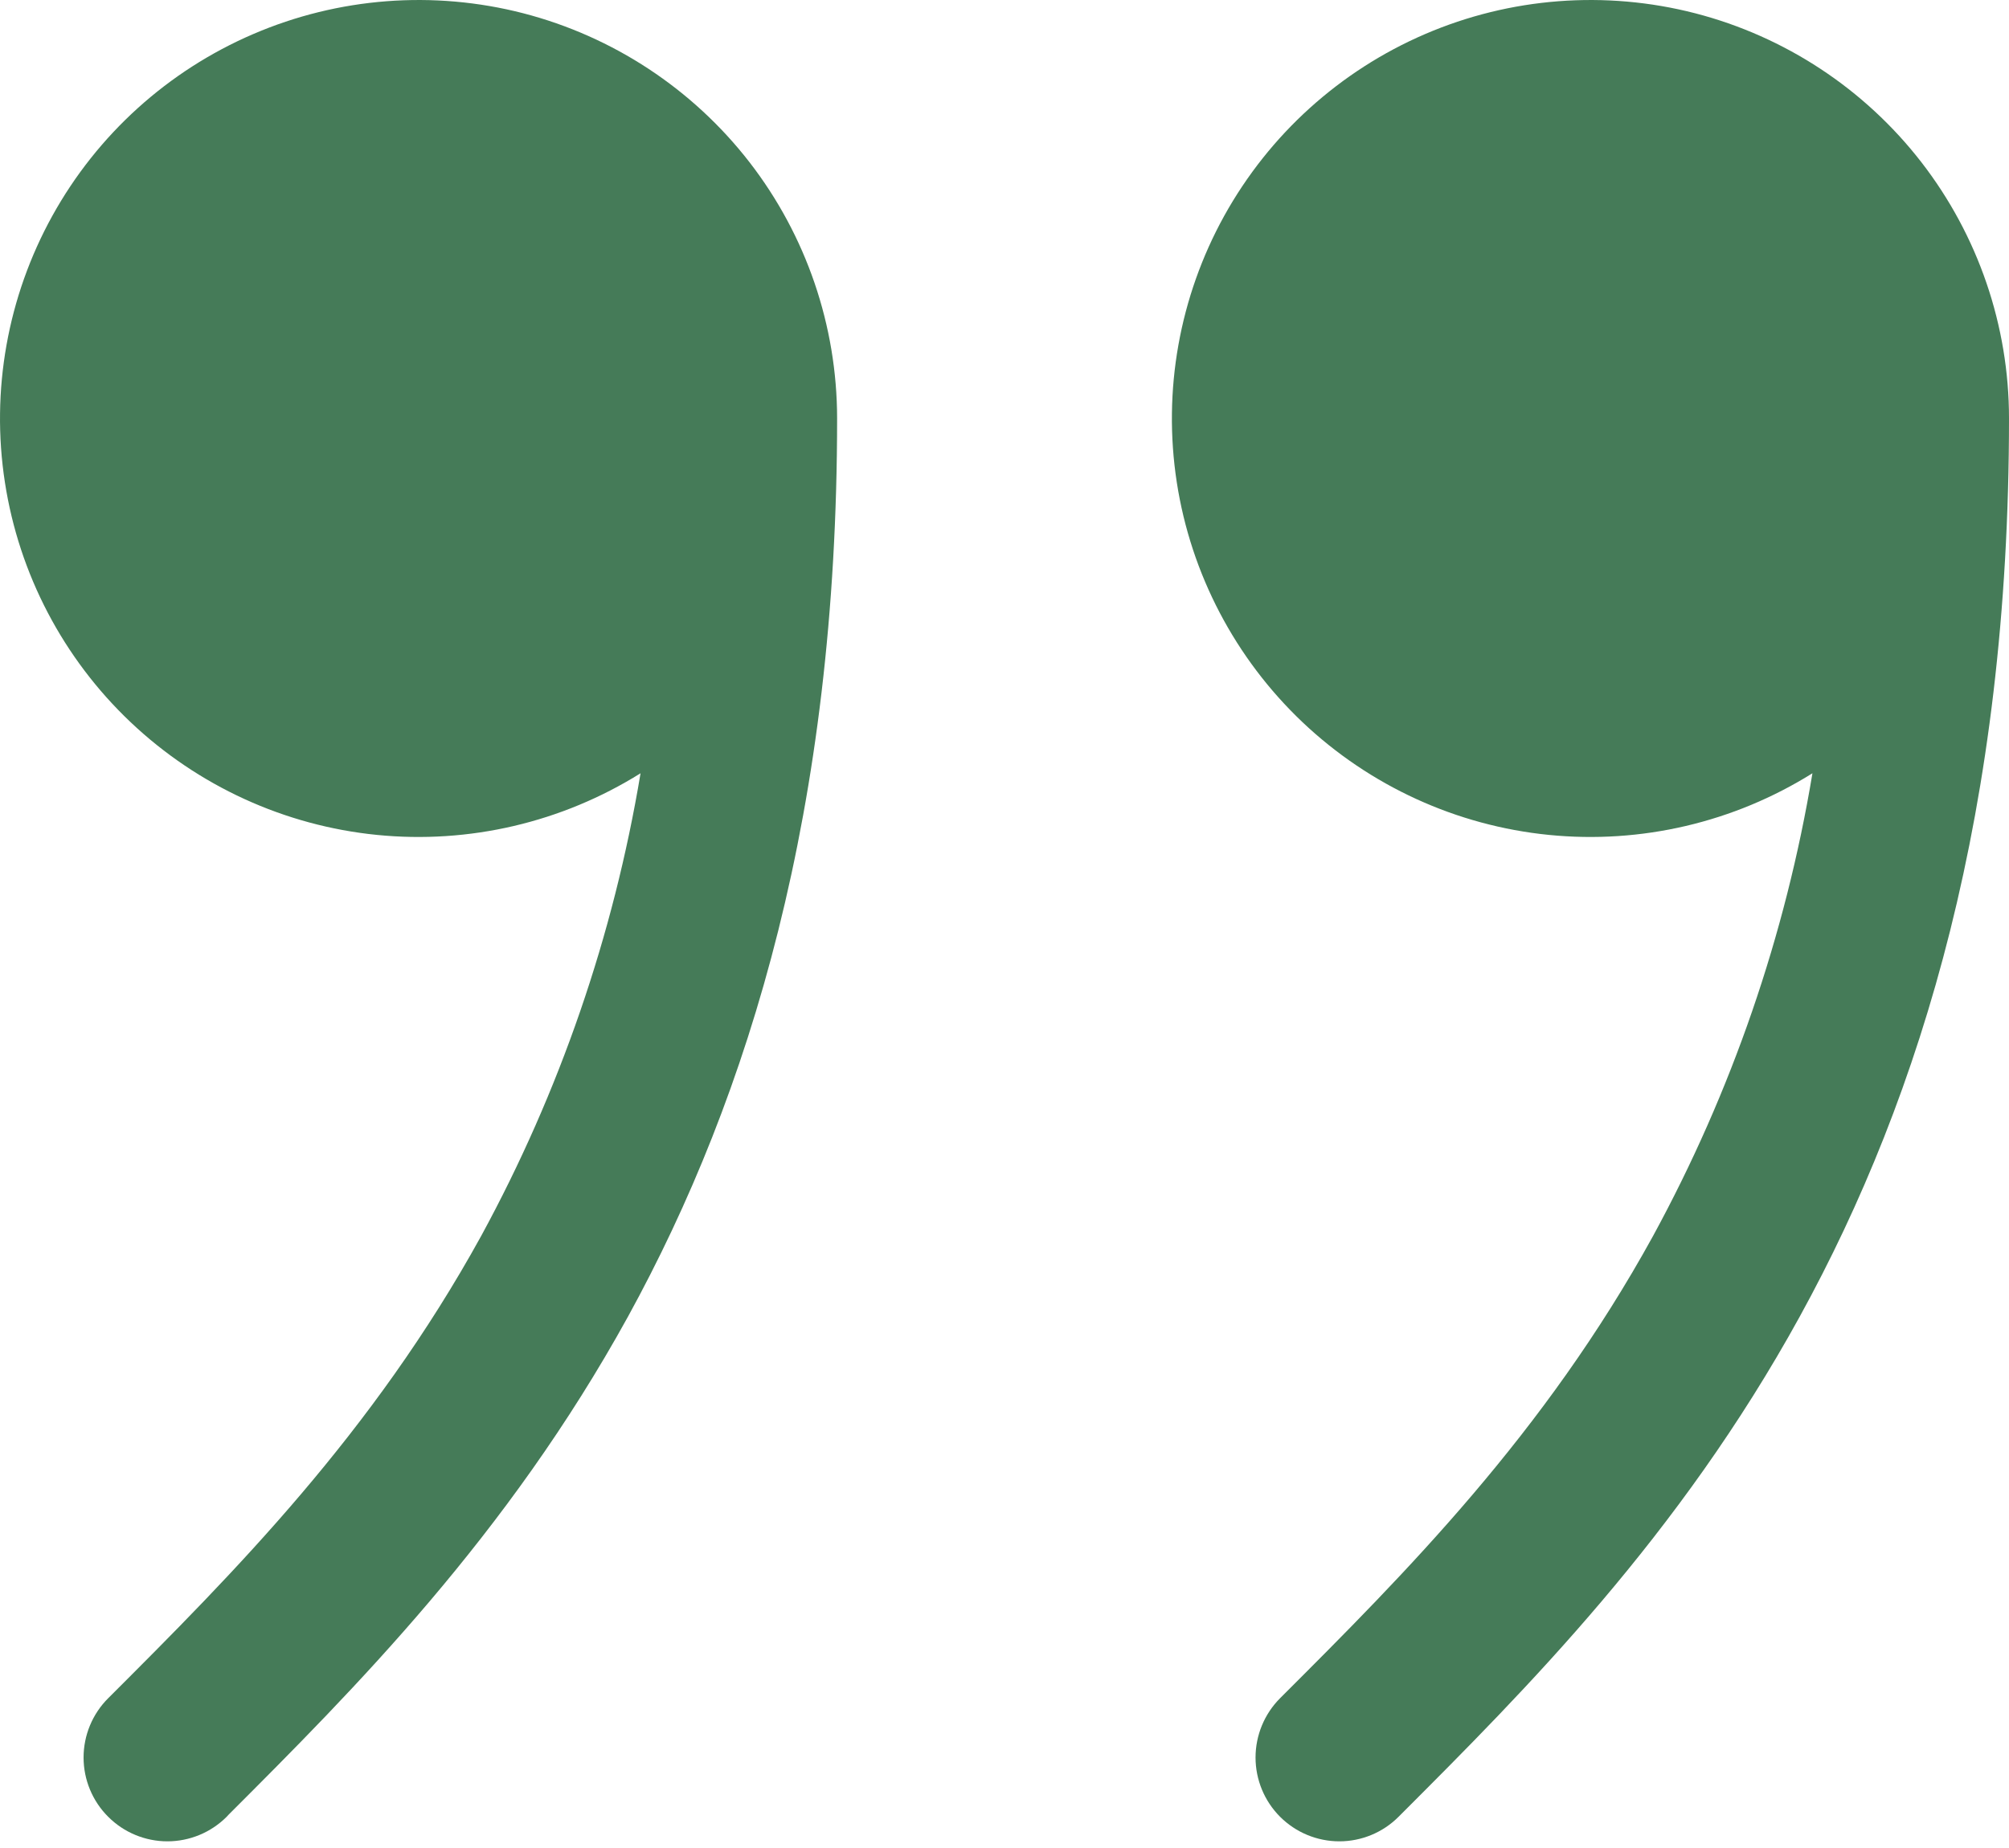<?xml version="1.0" encoding="UTF-8"?>
<svg xmlns="http://www.w3.org/2000/svg" width="25" height="23" viewBox="0 0 25 23" fill="none">
  <path d="M10.417 5.207C10.416 4.053 10.033 2.931 9.326 2.018C8.619 1.106 7.628 0.454 6.511 0.165C5.393 -0.123 4.211 -0.032 3.151 0.424C2.09 0.88 1.211 1.675 0.652 2.685C0.093 3.695 -0.115 4.862 0.061 6.003C0.237 7.144 0.787 8.194 1.625 8.988C2.463 9.782 3.541 10.276 4.689 10.391C5.838 10.506 6.992 10.236 7.971 9.624C7.635 11.64 6.965 13.587 5.988 15.382C4.635 17.84 2.913 19.572 1.346 21.136C1.15 21.332 1.04 21.597 1.04 21.874C1.04 22.15 1.15 22.416 1.346 22.611C1.541 22.807 1.807 22.917 2.083 22.917C2.36 22.917 2.625 22.807 2.821 22.611L2.844 22.586C4.4 21.03 6.31 19.119 7.815 16.386C9.333 13.62 10.417 10.061 10.417 5.207ZM22.554 9.624C21.576 10.236 20.421 10.506 19.273 10.391C18.124 10.276 17.046 9.782 16.208 8.988C15.371 8.194 14.82 7.144 14.644 6.003C14.468 4.862 14.676 3.695 15.235 2.685C15.795 1.675 16.674 0.88 17.734 0.424C18.794 -0.032 19.976 -0.123 21.094 0.165C22.212 0.454 23.202 1.106 23.909 2.018C24.616 2.931 25 4.053 25 5.207C25 10.061 23.917 13.62 22.396 16.386C20.894 19.119 18.983 21.032 17.429 22.586L17.404 22.611C17.209 22.807 16.943 22.917 16.667 22.917C16.39 22.917 16.125 22.807 15.929 22.611C15.734 22.416 15.624 22.15 15.624 21.874C15.624 21.597 15.734 21.332 15.929 21.136C17.496 19.572 19.219 17.842 20.571 15.382C21.549 13.586 22.219 11.641 22.554 9.624Z" fill="#457B58"></path>
</svg>
